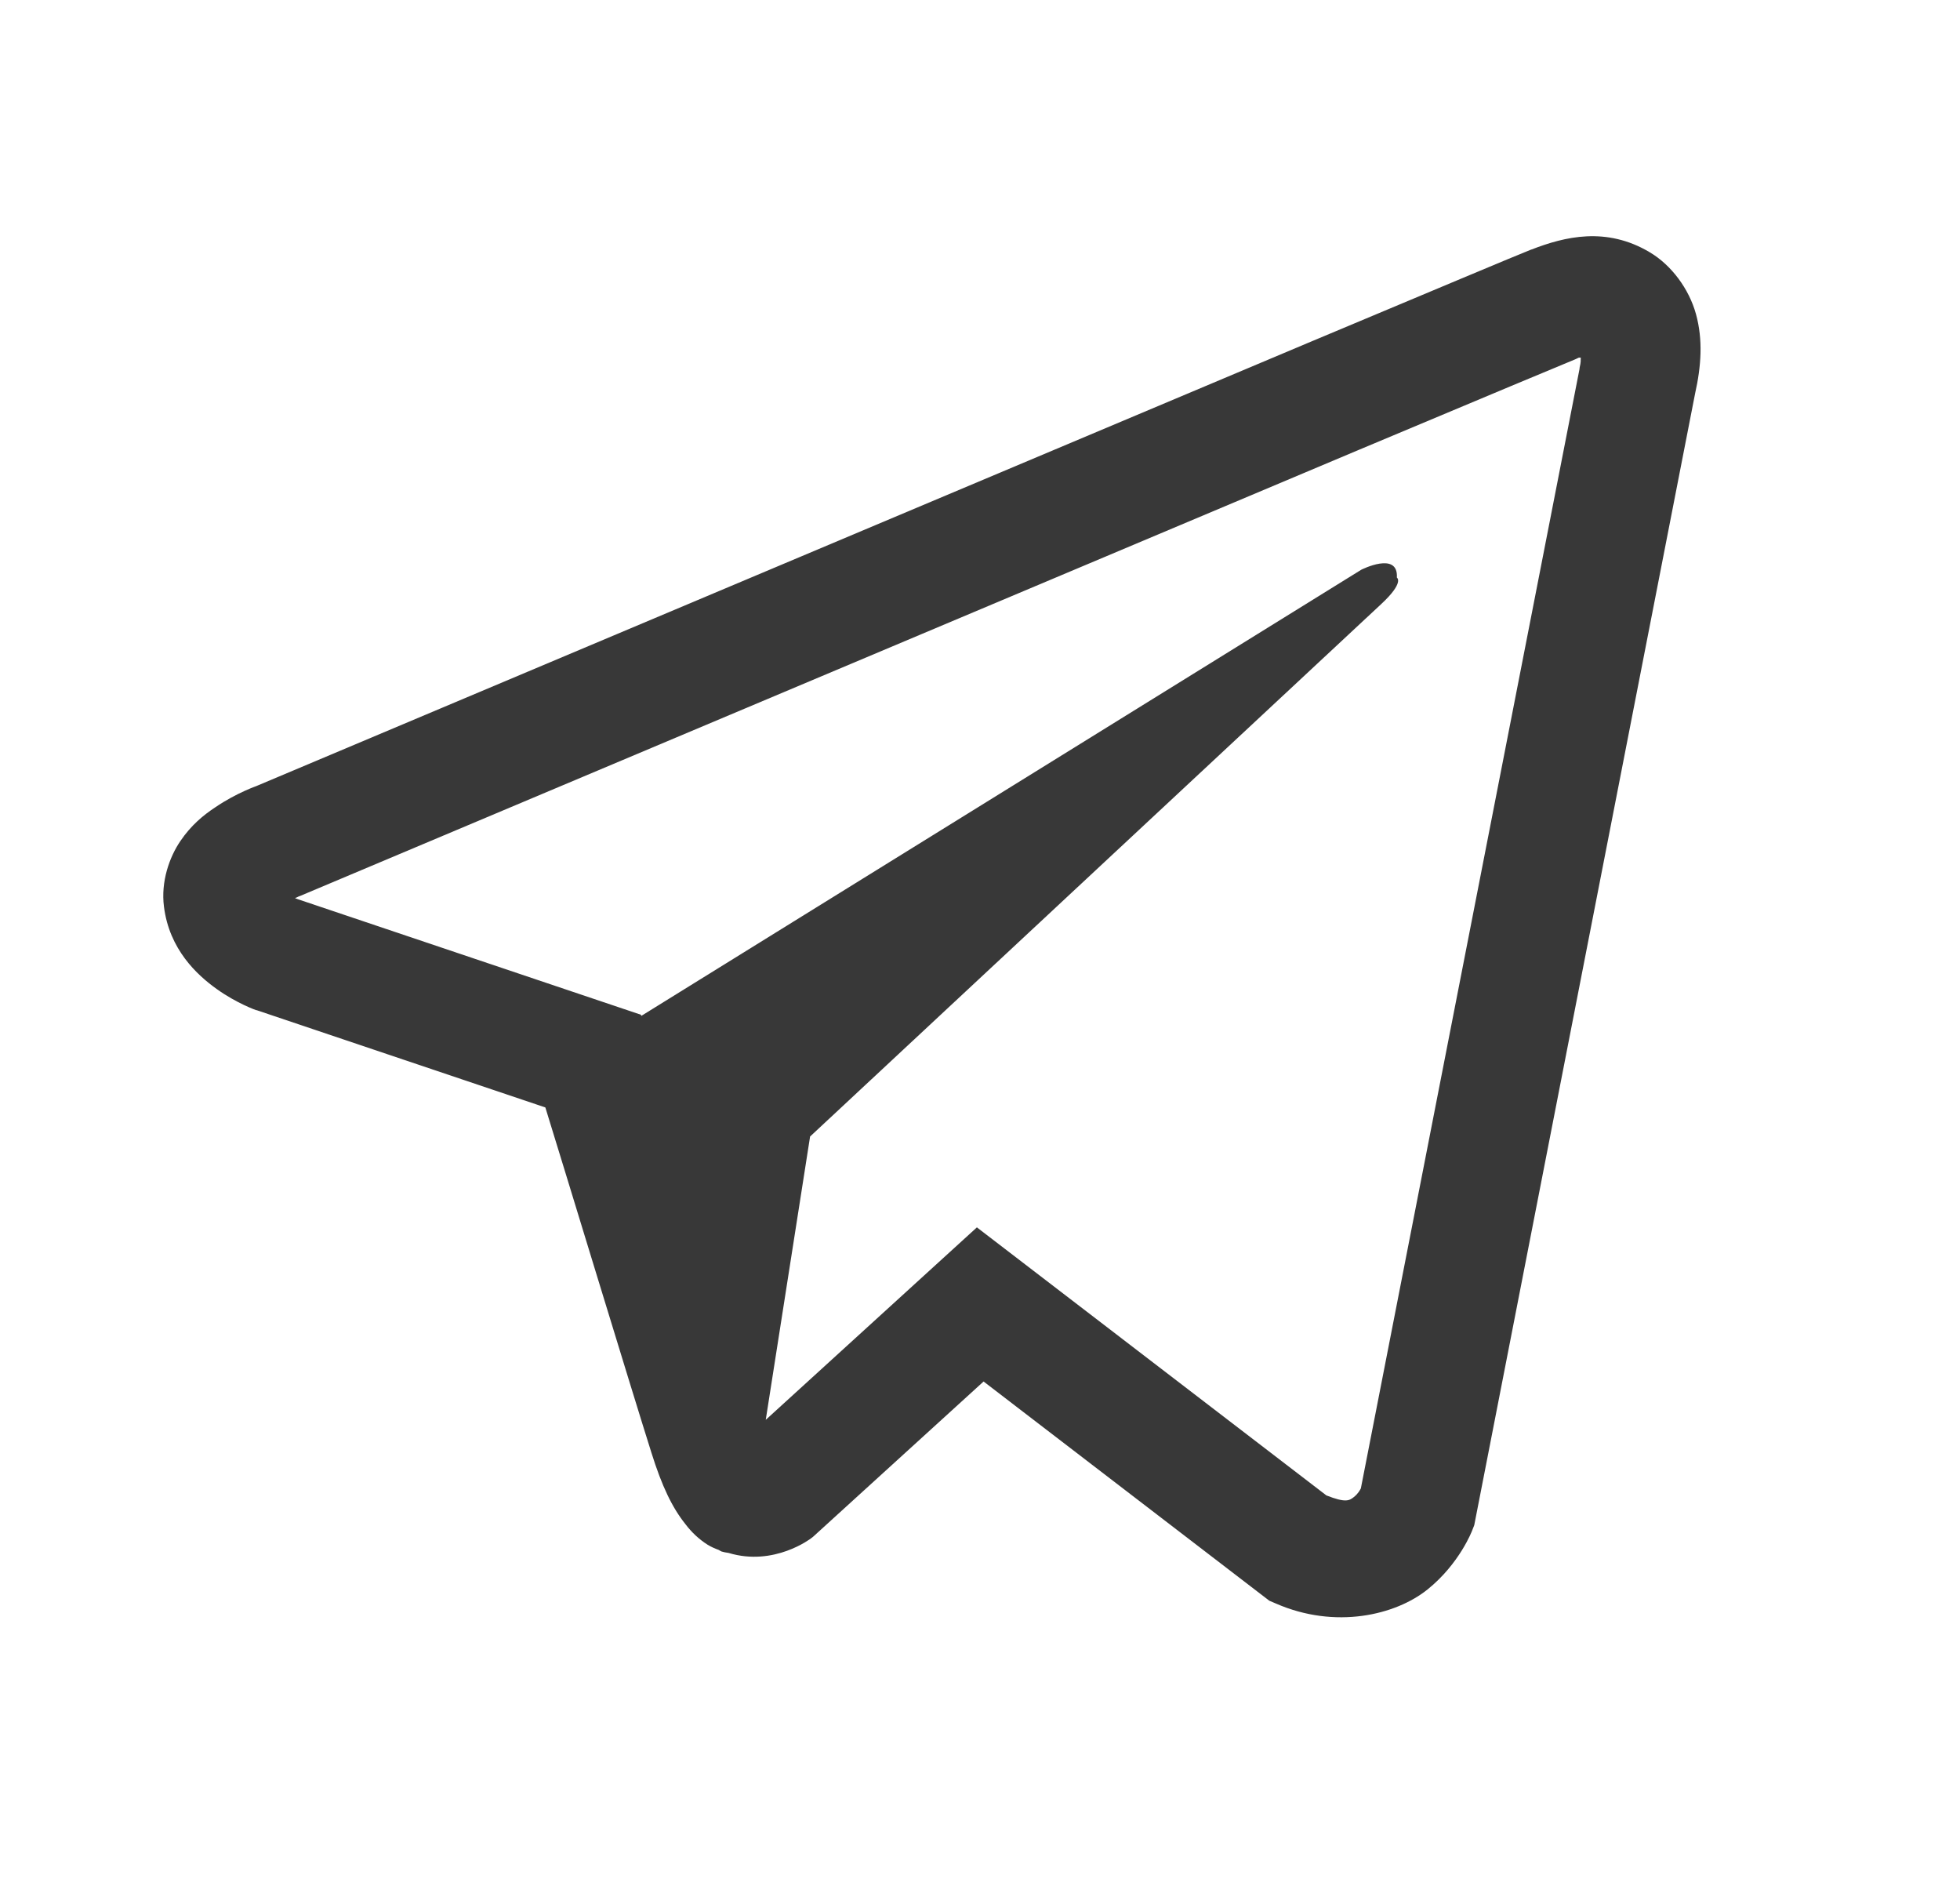 <svg width="29" height="28" viewBox="0 0 29 28" fill="none" xmlns="http://www.w3.org/2000/svg">
<path d="M23.477 3.496C23.183 3.51 22.907 3.595 22.66 3.691H22.657C22.407 3.79 21.221 4.289 19.42 5.044C17.619 5.803 15.281 6.788 12.96 7.765C8.325 9.717 3.769 11.638 3.769 11.638L3.824 11.617C3.824 11.617 3.51 11.72 3.181 11.945C3.014 12.055 2.829 12.205 2.669 12.441C2.508 12.677 2.378 13.039 2.426 13.412C2.505 14.044 2.915 14.423 3.209 14.632C3.506 14.844 3.79 14.943 3.79 14.943H3.797L8.069 16.382C8.261 16.997 9.371 20.647 9.638 21.488C9.795 21.991 9.949 22.305 10.14 22.544C10.233 22.667 10.342 22.77 10.472 22.852C10.523 22.883 10.578 22.907 10.633 22.927C10.65 22.938 10.667 22.941 10.687 22.944L10.643 22.934C10.656 22.938 10.667 22.948 10.677 22.951C10.711 22.961 10.735 22.965 10.78 22.972C11.456 23.177 12 22.756 12 22.756L12.031 22.732L14.553 20.436L18.781 23.679L18.877 23.72C19.759 24.106 20.651 23.891 21.122 23.512C21.598 23.129 21.782 22.64 21.782 22.64L21.813 22.561L25.08 5.824C25.173 5.41 25.197 5.024 25.094 4.648C24.991 4.272 24.728 3.92 24.41 3.732C24.089 3.54 23.771 3.482 23.477 3.496ZM23.389 5.29C23.385 5.345 23.395 5.338 23.371 5.444V5.455L20.135 22.018C20.121 22.042 20.097 22.093 20.032 22.145C19.964 22.199 19.909 22.233 19.625 22.121L14.454 18.156L11.33 21.003L11.986 16.812C11.986 16.812 20.087 9.262 20.435 8.937C20.784 8.613 20.668 8.544 20.668 8.544C20.692 8.148 20.141 8.428 20.141 8.428L9.488 15.028L9.484 15.011L4.378 13.292V13.289C4.374 13.289 4.367 13.285 4.364 13.285C4.367 13.285 4.391 13.275 4.391 13.275L4.419 13.261L4.446 13.251C4.446 13.251 9.006 11.33 13.64 9.378C15.961 8.401 18.299 7.416 20.097 6.658C21.895 5.902 23.224 5.349 23.3 5.318C23.371 5.29 23.337 5.29 23.389 5.29Z" fill="#383838"/>
</svg>

